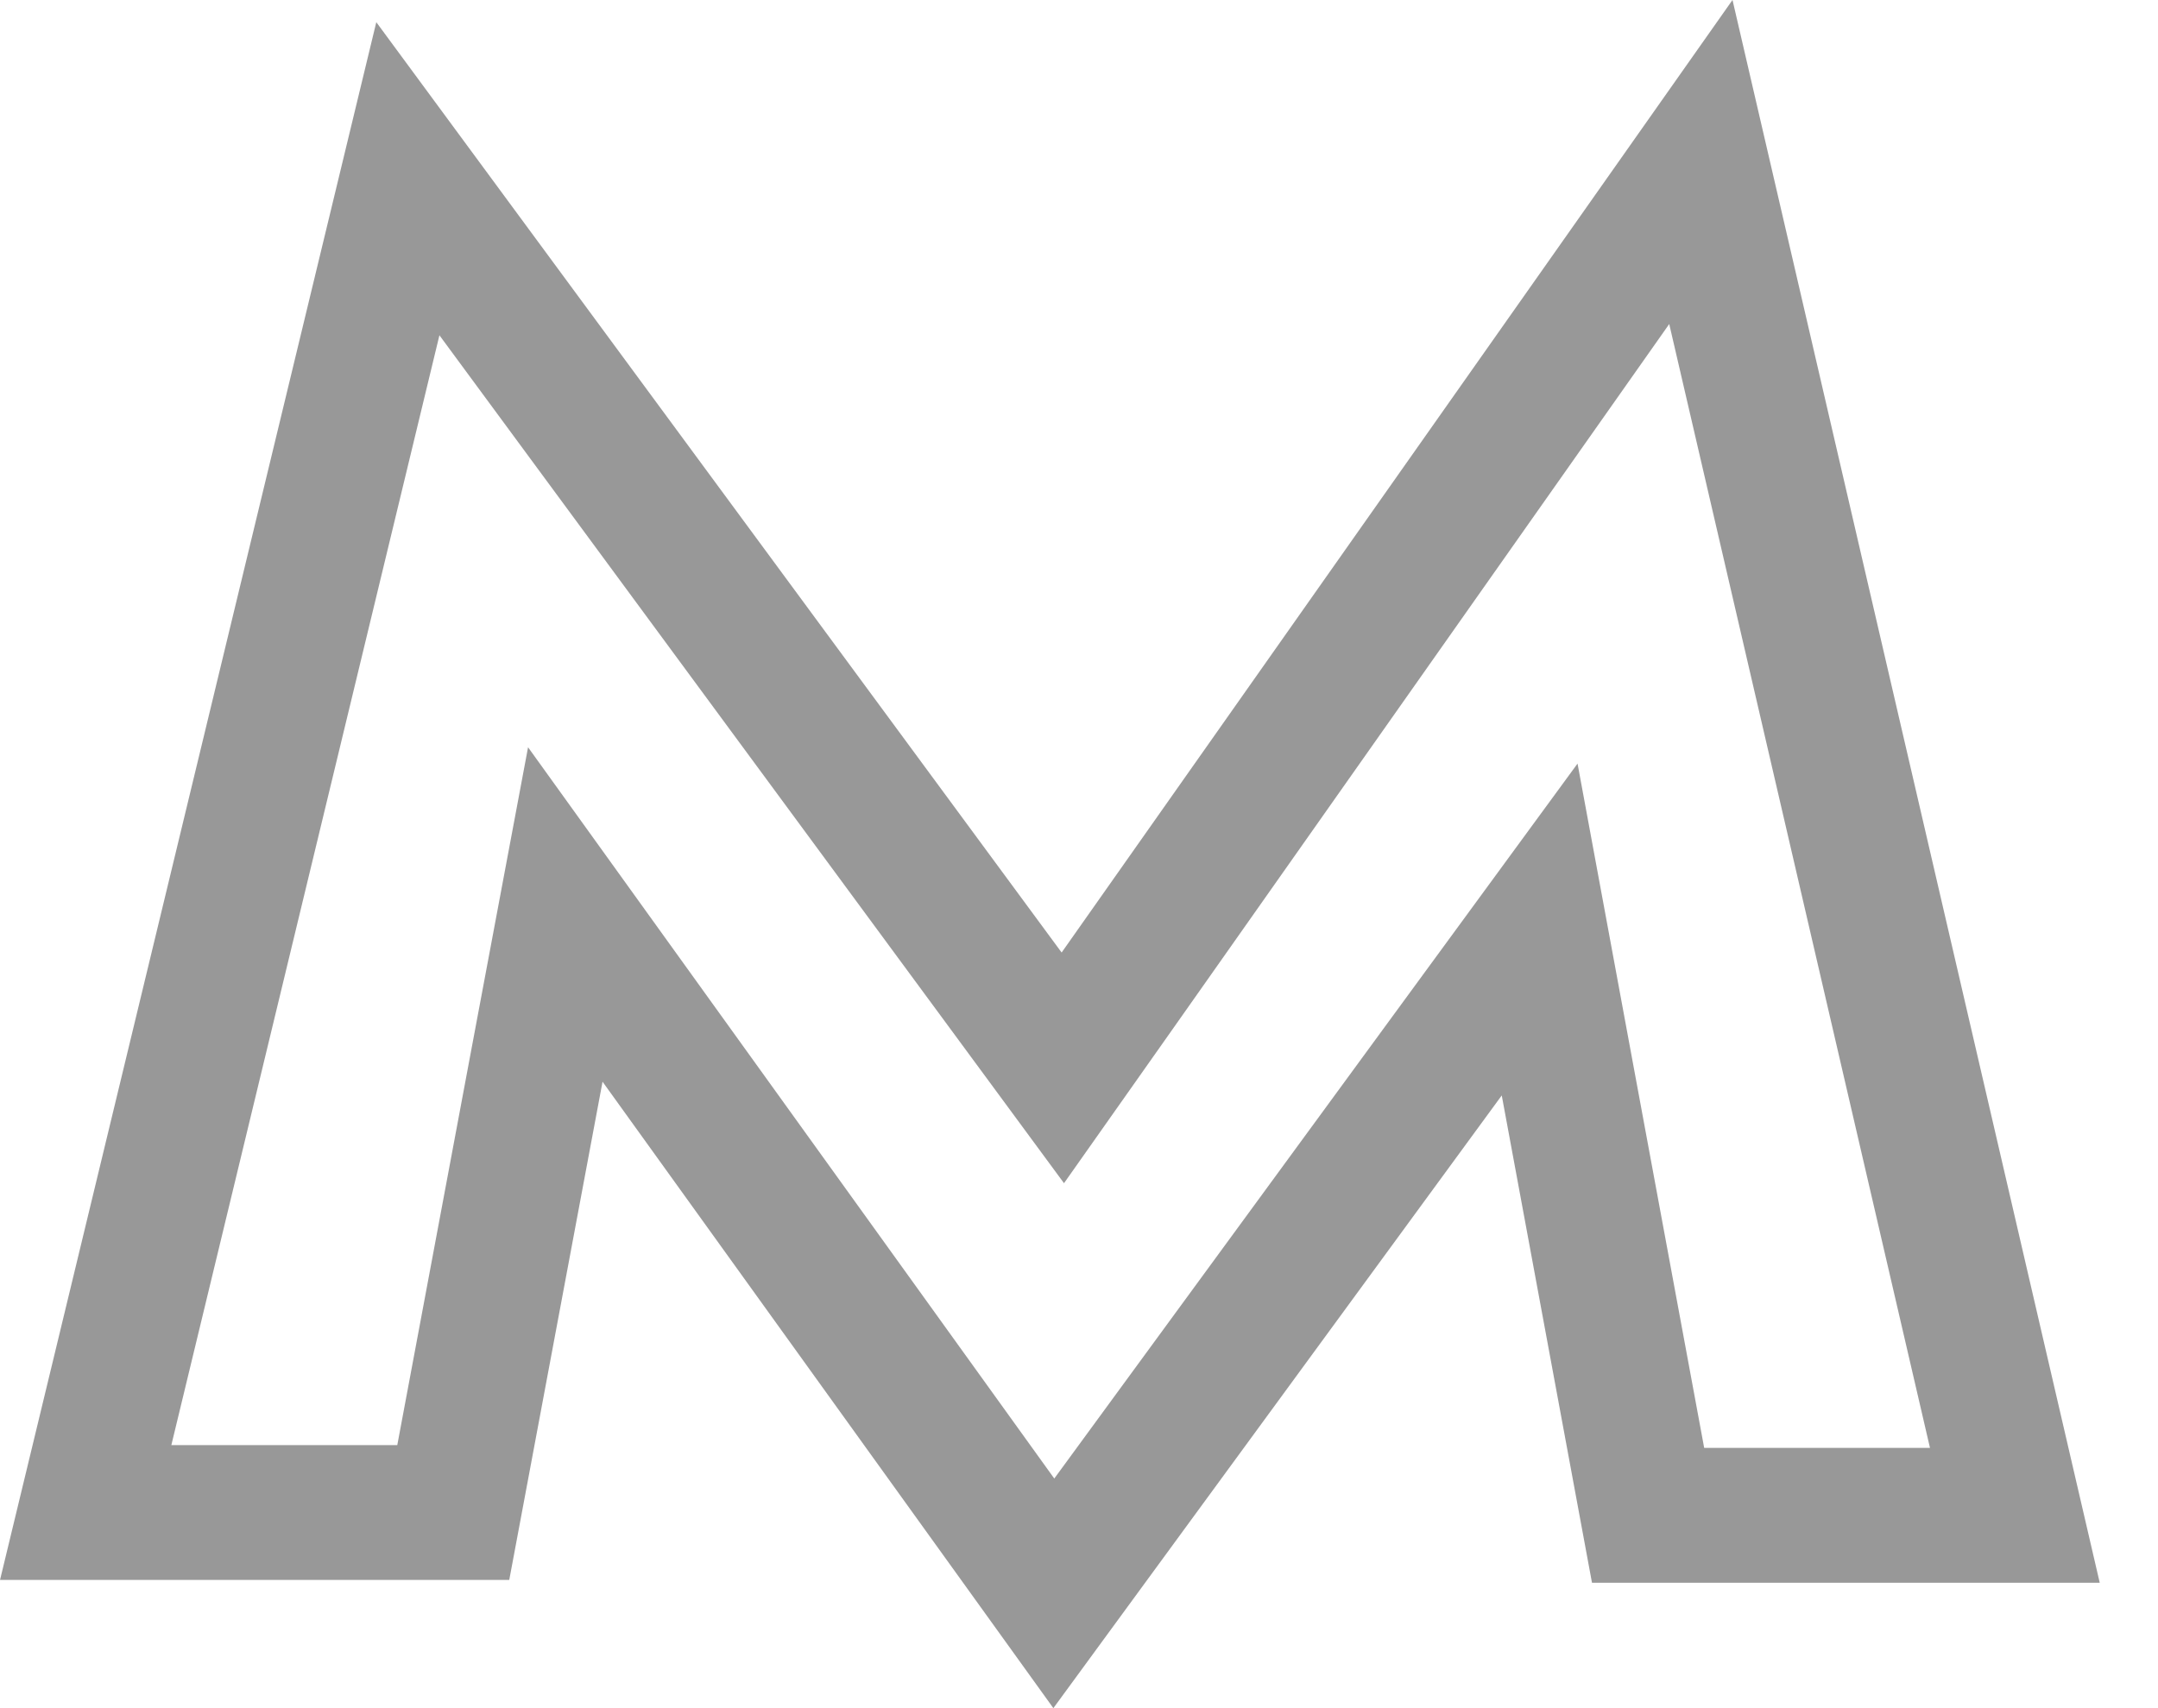 <svg width="24" height="19" viewBox="0 0 24 19" fill="none" xmlns="http://www.w3.org/2000/svg">
<g opacity="0.5">
<path d="M16.096 11.742L11.72 17.723L7.31 11.594L6.287 10.172L5.964 11.894L5.041 16.824H0.953L4.536 1.988L11.203 11.04L11.82 11.878L12.42 11.027L18.916 1.802L22.408 16.855H18.329L17.439 12.048L17.123 10.339L16.096 11.742Z" stroke="#313131" stroke-width="1.5"/>
</g>
</svg>
